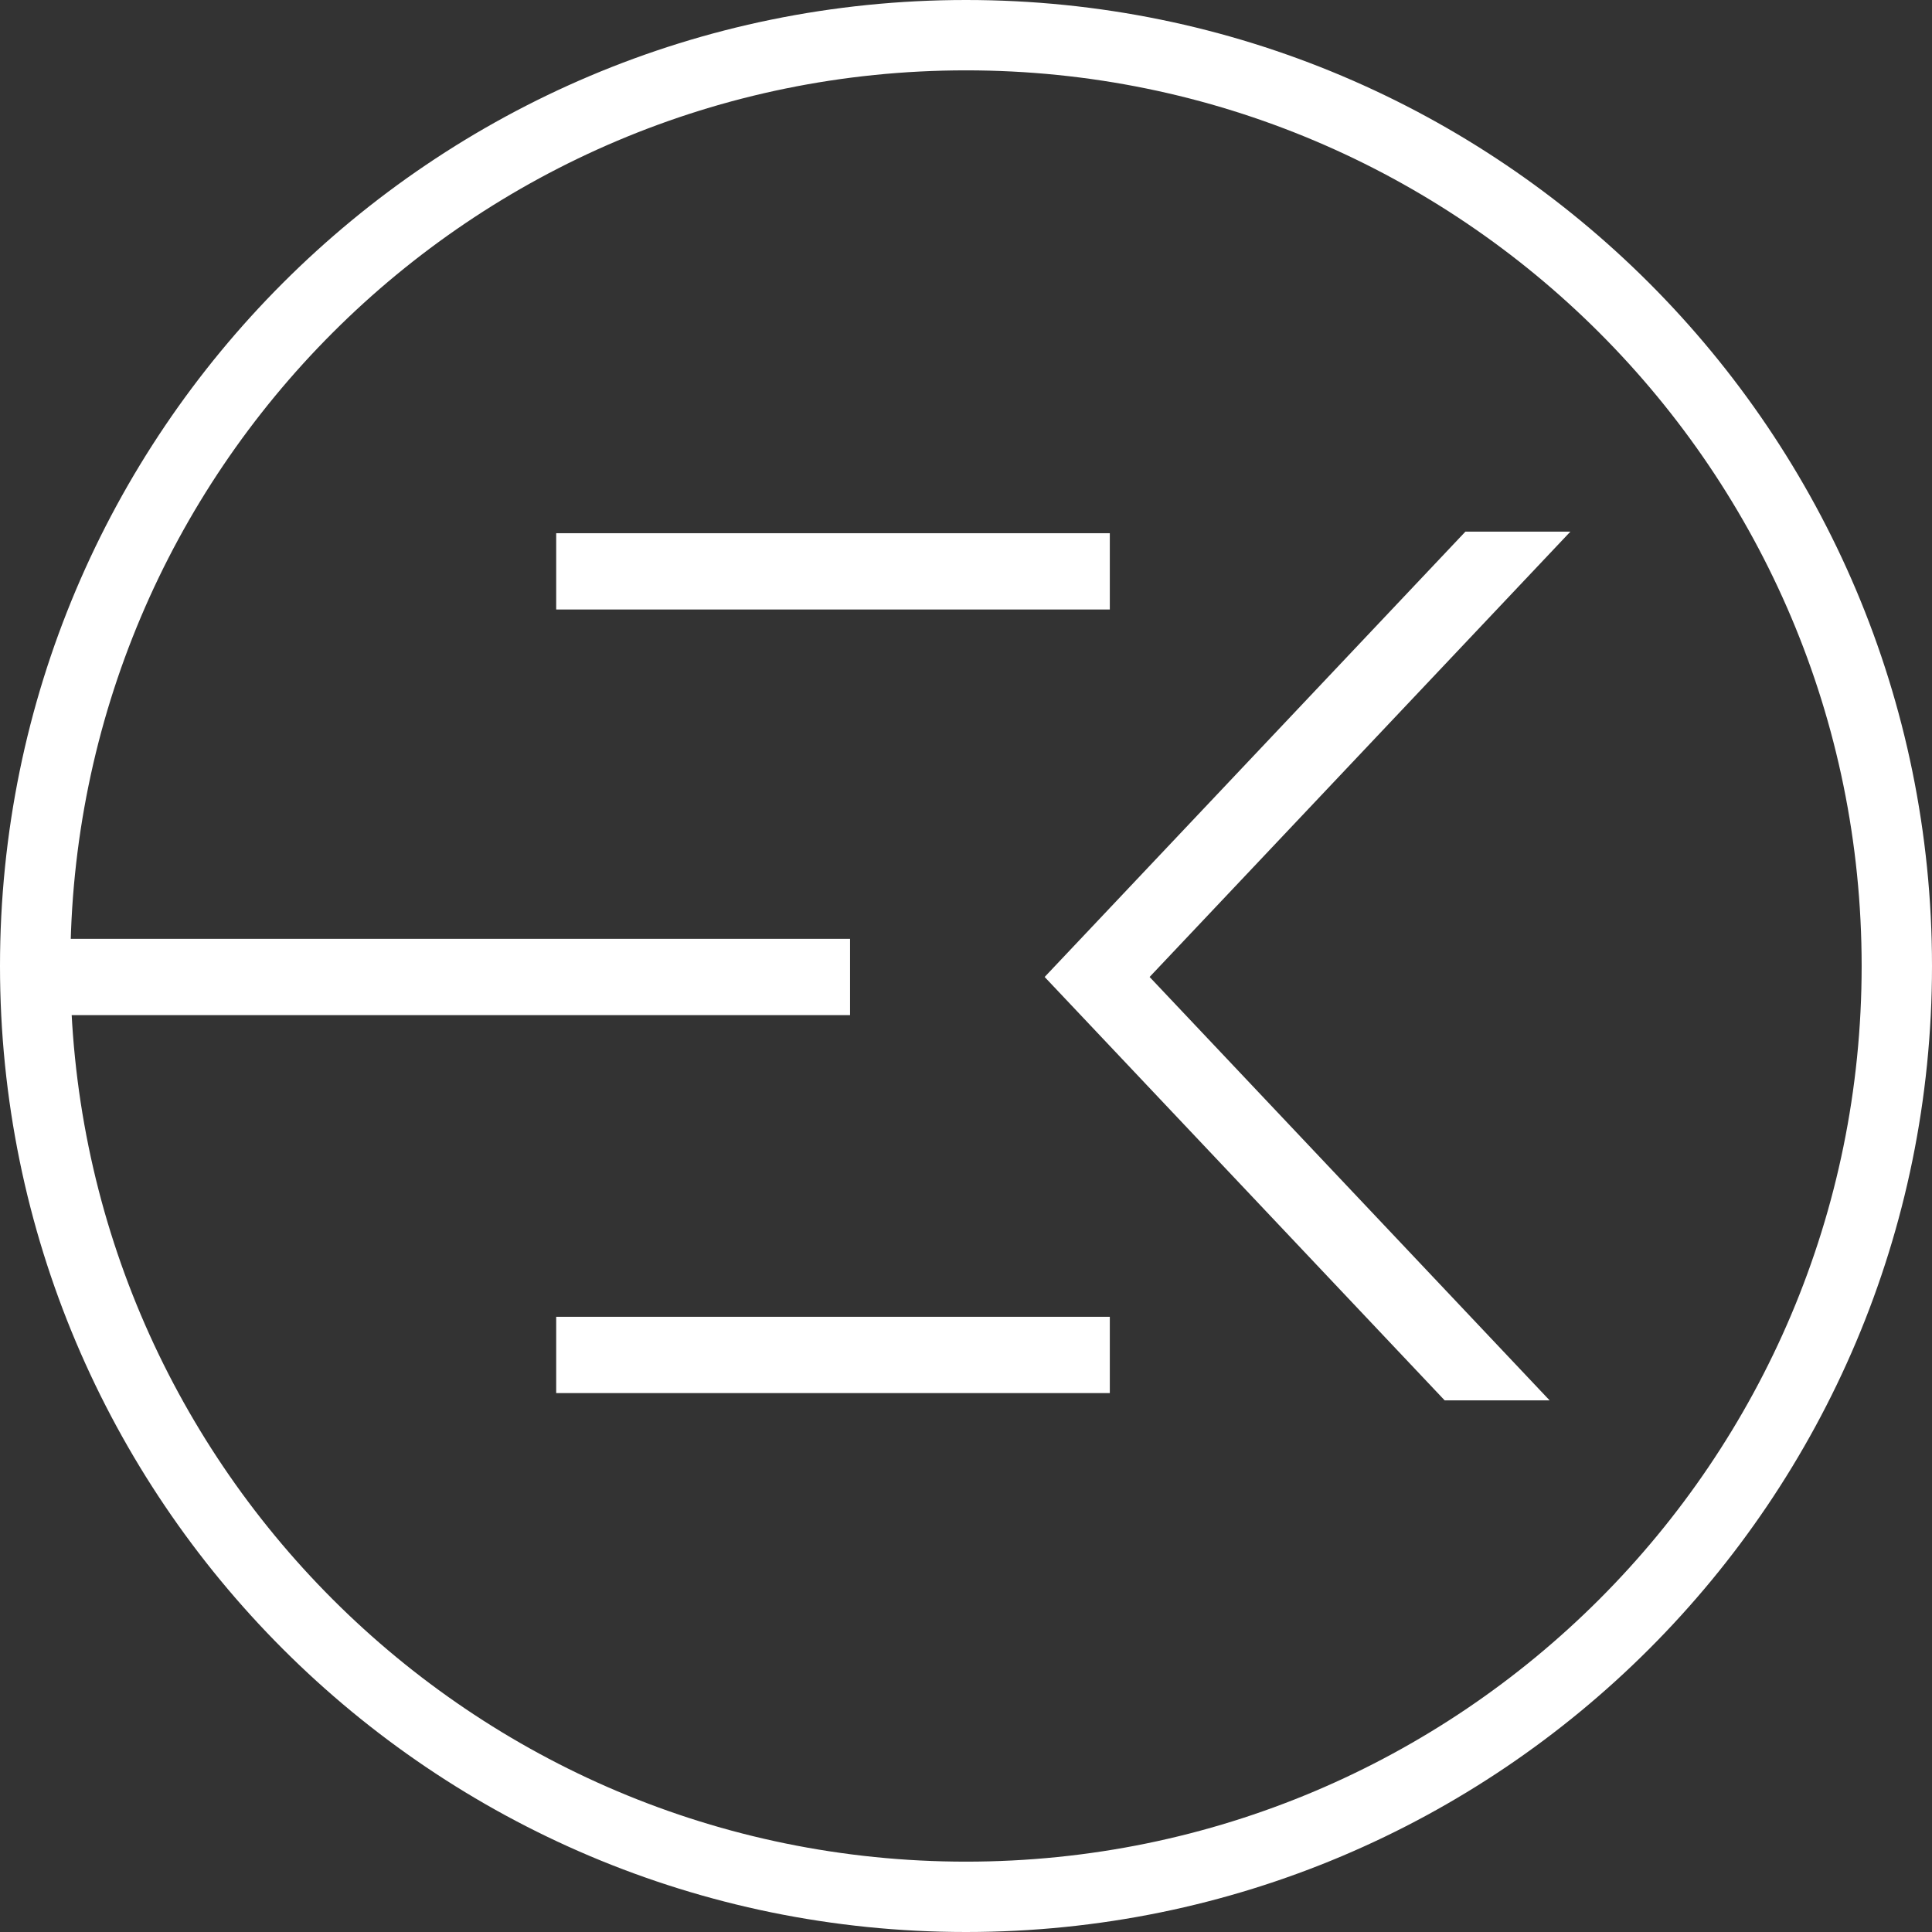 <?xml version="1.0" encoding="UTF-8"?>
<svg id="Layer_2" data-name="Layer 2" xmlns="http://www.w3.org/2000/svg" width="826.34" height="826.34" viewBox="0 0 826.34 826.34">
  <rect x="0" y="0" width="826.34" height="826.34" fill="#333333" stroke="none"/>
  <defs>
    <style>
      .cls-1 {
        fill: #fff;
      }
    </style>
  </defs>
  <g id="Layer_1-2" data-name="Layer 1">
    <g>
      <rect class="cls-1" x="237.89" y="228.06" width="236.79" height="32.63"/>
      <rect class="cls-1" x="19.43" y="401.55" width="344.14" height="32.63"/>
      <rect class="cls-1" x="237.89" y="563.21" width="236.79" height="32.63"/>
      <polygon class="cls-1" points="662.8 598.96 491.7 417.86 671.68 227.38 626.78 227.38 446.81 417.86 617.91 598.96 662.8 598.96"/>
    </g>
    <path class="cls-1" d="M413.17,0C184.98,0,0,184.98,0,413.17s184.98,413.17,413.17,413.17,413.17-184.98,413.17-413.17S641.36,0,413.17,0ZM413.17,796.25c-211.57,0-383.08-171.51-383.08-383.08S201.6,30.09,413.17,30.09s383.08,171.51,383.08,383.08-171.51,383.08-383.08,383.08Z"/>
  </g>
</svg>